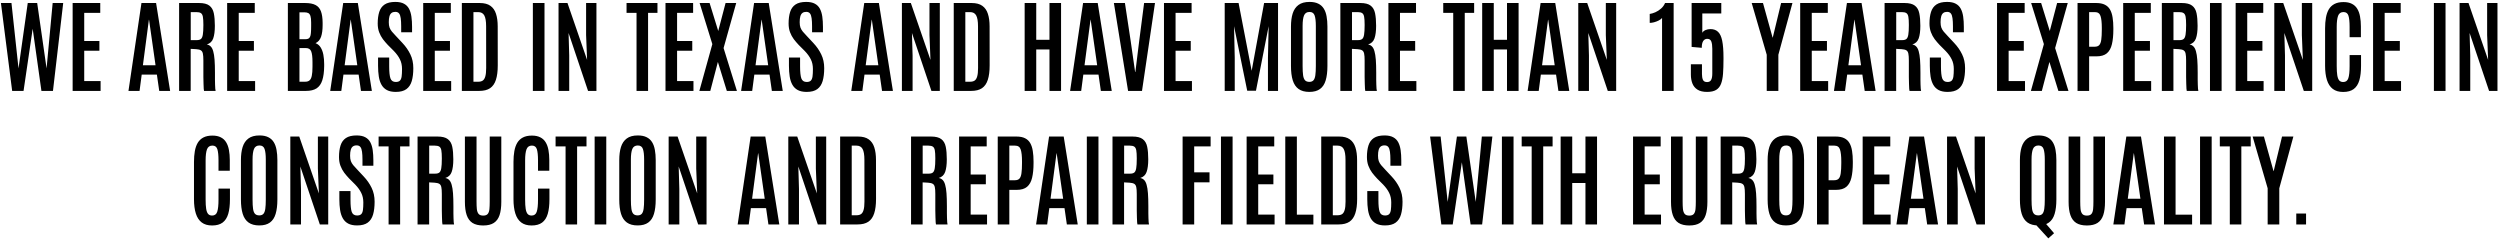 <?xml version="1.0" encoding="UTF-8"?> <svg xmlns="http://www.w3.org/2000/svg" width="880" height="84" viewBox="0 0 880 84" fill="none"><path d="M4.281 32L0.326 1.062H4.035L6.514 24.072L9.766 1.062H13.088L16.393 24.072L18.537 1.062H22.246L18.643 32H14.582L11.506 10.115L8.289 32H4.281ZM25.568 32V1.062H35.289V4.525H29.646V14.44H34.99V17.867H29.646V28.537H35.412V32H25.568ZM45.221 32L49.791 1.062H54.941L59.881 32H56.049L55.223 26.252H49.879L49.123 32H45.221ZM50.301 22.965H54.748L52.463 6.951H52.41L50.301 22.965ZM63.045 32V1.062H70.076C71.705 1.062 72.912 1.367 73.697 1.977C74.494 2.574 75.016 3.471 75.262 4.666C75.508 5.85 75.631 7.32 75.631 9.078C75.631 10.953 75.438 12.435 75.051 13.525C74.676 14.604 73.926 15.312 72.801 15.652C73.352 15.746 73.809 15.98 74.172 16.355C74.547 16.719 74.84 17.281 75.051 18.043C75.273 18.793 75.432 19.789 75.525 21.031C75.619 22.262 75.666 23.797 75.666 25.637C75.666 25.801 75.666 26.105 75.666 26.551C75.666 26.996 75.666 27.5 75.666 28.062C75.678 28.625 75.689 29.188 75.701 29.75C75.725 30.301 75.748 30.781 75.772 31.191C75.807 31.602 75.848 31.871 75.894 32H71.816C71.781 31.918 71.746 31.66 71.711 31.227C71.688 30.781 71.664 30.207 71.641 29.504C71.617 28.801 71.6 28.01 71.588 27.131C71.588 26.24 71.588 25.303 71.588 24.318C71.588 23.322 71.588 22.314 71.588 21.295C71.588 20.229 71.529 19.42 71.412 18.869C71.295 18.307 71.055 17.92 70.691 17.709C70.328 17.486 69.772 17.352 69.022 17.305L67.123 17.199V32H63.045ZM67.141 14.123H69.268C69.9 14.123 70.381 13.994 70.709 13.736C71.049 13.467 71.277 12.957 71.394 12.207C71.523 11.457 71.588 10.35 71.588 8.885V8.691C71.588 7.461 71.529 6.529 71.412 5.896C71.295 5.264 71.061 4.836 70.709 4.613C70.369 4.379 69.848 4.262 69.144 4.262H67.141V14.123ZM79.955 32V1.062H89.676V4.525H84.033V14.44H89.377V17.867H84.033V28.537H89.799V32H79.955ZM101.33 32V1.062H107.377C108.947 1.062 110.178 1.297 111.068 1.766C111.971 2.234 112.609 2.984 112.984 4.016C113.359 5.035 113.553 6.377 113.564 8.041V8.832C113.564 10.496 113.383 11.861 113.02 12.928C112.656 13.994 112.006 14.75 111.068 15.195C111.842 15.488 112.445 15.992 112.879 16.707C113.324 17.422 113.641 18.283 113.828 19.291C114.016 20.299 114.109 21.395 114.109 22.578V23.281C114.086 25.32 113.863 26.984 113.441 28.273C113.031 29.551 112.363 30.494 111.438 31.104C110.512 31.701 109.27 32 107.711 32H101.33ZM105.408 28.766H107.412C108.08 28.766 108.596 28.607 108.959 28.291C109.334 27.975 109.598 27.436 109.75 26.674C109.914 25.912 109.996 24.857 109.996 23.51V21.84C109.996 20.105 109.844 18.852 109.539 18.078C109.246 17.305 108.619 16.918 107.658 16.918H105.408V28.766ZM105.408 13.807H107.342C107.799 13.807 108.168 13.754 108.449 13.648C108.742 13.531 108.965 13.315 109.117 12.998C109.281 12.682 109.387 12.225 109.434 11.627C109.492 11.018 109.521 10.215 109.521 9.219V7.936C109.521 6.916 109.439 6.148 109.275 5.633C109.111 5.117 108.854 4.771 108.502 4.596C108.15 4.42 107.688 4.332 107.113 4.332H105.408V13.807ZM116.236 32L120.807 1.062H125.957L130.896 32H127.064L126.238 26.252H120.895L120.139 32H116.236ZM121.316 22.965H125.764L123.479 6.951H123.426L121.316 22.965ZM139.316 32.352C138.051 32.352 137.008 32.135 136.188 31.701C135.379 31.268 134.746 30.646 134.289 29.838C133.832 29.029 133.516 28.062 133.34 26.938C133.164 25.812 133.076 24.553 133.076 23.158V20.258H136.996V23.387C136.996 25.344 137.143 26.744 137.436 27.588C137.74 28.432 138.367 28.854 139.316 28.854C139.961 28.854 140.441 28.701 140.758 28.396C141.074 28.092 141.279 27.605 141.373 26.938C141.467 26.27 141.514 25.385 141.514 24.283C141.514 22.994 141.268 21.863 140.775 20.891C140.295 19.906 139.586 18.928 138.648 17.955L136.504 15.81C135.906 15.178 135.332 14.504 134.781 13.789C134.242 13.062 133.803 12.248 133.463 11.346C133.123 10.443 132.953 9.418 132.953 8.27C132.953 6.688 133.135 5.328 133.498 4.191C133.861 3.055 134.488 2.188 135.379 1.59C136.281 0.98 137.541 0.676 139.158 0.676C140.412 0.676 141.426 0.887 142.199 1.309C142.973 1.719 143.564 2.311 143.975 3.084C144.385 3.857 144.666 4.783 144.818 5.861C144.971 6.939 145.047 8.146 145.047 9.482V11.346H141.215V9.219C141.215 8.094 141.162 7.162 141.057 6.424C140.963 5.674 140.77 5.111 140.477 4.736C140.184 4.361 139.744 4.174 139.158 4.174C138.607 4.174 138.162 4.303 137.822 4.561C137.482 4.818 137.236 5.217 137.084 5.756C136.932 6.283 136.855 6.969 136.855 7.812C136.855 8.562 136.943 9.189 137.119 9.693C137.307 10.197 137.588 10.678 137.963 11.135C138.35 11.58 138.818 12.096 139.369 12.682L141.654 15.125C142.814 16.355 143.74 17.686 144.432 19.115C145.135 20.545 145.486 22.174 145.486 24.002C145.486 25.771 145.305 27.277 144.941 28.52C144.578 29.762 143.951 30.711 143.061 31.367C142.17 32.023 140.922 32.352 139.316 32.352ZM148.967 32V1.062H158.688V4.525H153.045V14.44H158.389V17.867H153.045V28.537H158.811V32H148.967ZM162.572 32V1.062H168.865C170.459 1.062 171.713 1.391 172.627 2.047C173.553 2.703 174.209 3.646 174.596 4.877C174.994 6.096 175.193 7.561 175.193 9.271L175.211 23.018C175.211 25.08 174.994 26.773 174.561 28.098C174.139 29.422 173.453 30.406 172.504 31.051C171.555 31.684 170.295 32 168.725 32H162.572ZM166.65 28.766H168.373C168.994 28.766 169.504 28.637 169.902 28.379C170.312 28.109 170.617 27.629 170.816 26.938C171.027 26.246 171.133 25.25 171.133 23.949L171.115 9.271C171.115 7.479 170.898 6.195 170.465 5.422C170.043 4.648 169.328 4.262 168.32 4.262H166.65V28.766ZM187.568 32V1.062H191.664V32H187.568ZM196.604 32V1.062H199.75L206.658 21.084L206.307 12.348V1.062H209.945V32H206.992L200.137 11.609L200.365 19.537V32H196.604ZM224.061 32V4.525H220.545V1.062H231.426V4.525H228.121V32H224.061ZM234.256 32V1.062H243.977V4.525H238.334V14.44H243.678V17.867H238.334V28.537H244.1V32H234.256ZM246.174 32L250.744 15.529L246.262 1.062H249.777L252.818 10.906L255.402 1.062H259.146L254.699 16.918L259.393 32H255.842L252.695 21.805L250.023 32H246.174ZM260.869 32L265.439 1.062H270.59L275.529 32H271.697L270.871 26.252H265.527L264.771 32H260.869ZM265.949 22.965H270.396L268.111 6.951H268.059L265.949 22.965ZM283.949 32.352C282.684 32.352 281.641 32.135 280.82 31.701C280.012 31.268 279.379 30.646 278.922 29.838C278.465 29.029 278.148 28.062 277.973 26.938C277.797 25.812 277.709 24.553 277.709 23.158V20.258H281.629V23.387C281.629 25.344 281.775 26.744 282.068 27.588C282.373 28.432 283 28.854 283.949 28.854C284.594 28.854 285.074 28.701 285.391 28.396C285.707 28.092 285.912 27.605 286.006 26.938C286.1 26.27 286.146 25.385 286.146 24.283C286.146 22.994 285.9 21.863 285.408 20.891C284.928 19.906 284.219 18.928 283.281 17.955L281.137 15.81C280.539 15.178 279.965 14.504 279.414 13.789C278.875 13.062 278.436 12.248 278.096 11.346C277.756 10.443 277.586 9.418 277.586 8.27C277.586 6.688 277.768 5.328 278.131 4.191C278.494 3.055 279.121 2.188 280.012 1.59C280.914 0.98 282.174 0.676 283.791 0.676C285.045 0.676 286.059 0.887 286.832 1.309C287.605 1.719 288.197 2.311 288.607 3.084C289.018 3.857 289.299 4.783 289.451 5.861C289.604 6.939 289.68 8.146 289.68 9.482V11.346H285.848V9.219C285.848 8.094 285.795 7.162 285.689 6.424C285.596 5.674 285.402 5.111 285.109 4.736C284.816 4.361 284.377 4.174 283.791 4.174C283.24 4.174 282.795 4.303 282.455 4.561C282.115 4.818 281.869 5.217 281.717 5.756C281.564 6.283 281.488 6.969 281.488 7.812C281.488 8.562 281.576 9.189 281.752 9.693C281.939 10.197 282.221 10.678 282.596 11.135C282.982 11.58 283.451 12.096 284.002 12.682L286.287 15.125C287.447 16.355 288.373 17.686 289.064 19.115C289.768 20.545 290.119 22.174 290.119 24.002C290.119 25.771 289.938 27.277 289.574 28.52C289.211 29.762 288.584 30.711 287.693 31.367C286.803 32.023 285.555 32.352 283.949 32.352ZM299.646 32L304.217 1.062H309.367L314.307 32H310.475L309.648 26.252H304.305L303.549 32H299.646ZM304.727 22.965H309.174L306.889 6.951H306.836L304.727 22.965ZM317.471 32V1.062H320.617L327.525 21.084L327.174 12.348V1.062H330.812V32H327.859L321.004 11.609L321.232 19.537V32H317.471ZM335.717 32V1.062H342.01C343.604 1.062 344.857 1.391 345.771 2.047C346.697 2.703 347.354 3.646 347.74 4.877C348.139 6.096 348.338 7.561 348.338 9.271L348.355 23.018C348.355 25.08 348.139 26.773 347.705 28.098C347.283 29.422 346.598 30.406 345.648 31.051C344.699 31.684 343.439 32 341.869 32H335.717ZM339.795 28.766H341.518C342.139 28.766 342.648 28.637 343.047 28.379C343.457 28.109 343.762 27.629 343.961 26.938C344.172 26.246 344.277 25.25 344.277 23.949L344.26 9.271C344.26 7.479 344.043 6.195 343.609 5.422C343.188 4.648 342.473 4.262 341.465 4.262H339.795V28.766ZM360.678 32V1.062H364.756V14H369.414V1.062H373.492V32H369.414V17.41H364.756V32H360.678ZM376.674 32L381.244 1.062H386.395L391.334 32H387.502L386.676 26.252H381.332L380.576 32H376.674ZM381.754 22.965H386.201L383.916 6.951H383.863L381.754 22.965ZM397.082 32L392.09 1.062H395.975L398.014 14.527L399.561 25.338H399.648L400.984 14.527L402.725 1.062H406.557L401.986 32H397.082ZM409.721 32V1.062H419.441V4.525H413.799V14.44H419.143V17.867H413.799V28.537H419.564V32H409.721ZM431.096 32V1.062H435.982L440.588 24.916L444.965 1.062H449.869V32H446.318V20.363L446.564 9.219L442.1 31.947H439.023L434.383 9.219L434.629 20.363V32H431.096ZM460.891 32.352C459.32 32.352 458.061 32.012 457.111 31.332C456.162 30.652 455.477 29.639 455.055 28.291C454.633 26.932 454.422 25.238 454.422 23.211V9.359C454.422 7.578 454.621 6.043 455.02 4.754C455.43 3.453 456.109 2.451 457.059 1.748C458.008 1.033 459.309 0.676 460.961 0.676C462.203 0.676 463.229 0.881 464.037 1.291C464.857 1.689 465.502 2.27 465.971 3.031C466.439 3.781 466.768 4.689 466.955 5.756C467.154 6.822 467.254 8.023 467.254 9.359V23.211C467.254 25.238 467.049 26.932 466.639 28.291C466.24 29.639 465.572 30.652 464.635 31.332C463.709 32.012 462.461 32.352 460.891 32.352ZM460.891 28.818C461.523 28.818 462.004 28.637 462.332 28.273C462.66 27.91 462.883 27.318 463 26.498C463.117 25.678 463.176 24.594 463.176 23.246V9.148C463.176 7.508 463.035 6.277 462.754 5.457C462.473 4.625 461.875 4.209 460.961 4.209C460.012 4.209 459.367 4.613 459.027 5.422C458.688 6.23 458.518 7.467 458.518 9.131V23.246C458.518 24.605 458.576 25.695 458.693 26.516C458.811 27.324 459.039 27.91 459.379 28.273C459.73 28.637 460.234 28.818 460.891 28.818ZM471.807 32V1.062H478.838C480.467 1.062 481.674 1.367 482.459 1.977C483.256 2.574 483.777 3.471 484.023 4.666C484.27 5.85 484.393 7.32 484.393 9.078C484.393 10.953 484.199 12.435 483.812 13.525C483.438 14.604 482.688 15.312 481.562 15.652C482.113 15.746 482.57 15.98 482.934 16.355C483.309 16.719 483.602 17.281 483.812 18.043C484.035 18.793 484.193 19.789 484.287 21.031C484.381 22.262 484.428 23.797 484.428 25.637C484.428 25.801 484.428 26.105 484.428 26.551C484.428 26.996 484.428 27.5 484.428 28.062C484.439 28.625 484.451 29.188 484.463 29.75C484.486 30.301 484.51 30.781 484.533 31.191C484.568 31.602 484.609 31.871 484.656 32H480.578C480.543 31.918 480.508 31.66 480.473 31.227C480.449 30.781 480.426 30.207 480.402 29.504C480.379 28.801 480.361 28.01 480.35 27.131C480.35 26.24 480.35 25.303 480.35 24.318C480.35 23.322 480.35 22.314 480.35 21.295C480.35 20.229 480.291 19.42 480.174 18.869C480.057 18.307 479.816 17.92 479.453 17.709C479.09 17.486 478.533 17.352 477.783 17.305L475.885 17.199V32H471.807ZM475.902 14.123H478.029C478.662 14.123 479.143 13.994 479.471 13.736C479.811 13.467 480.039 12.957 480.156 12.207C480.285 11.457 480.35 10.35 480.35 8.885V8.691C480.35 7.461 480.291 6.529 480.174 5.896C480.057 5.264 479.822 4.836 479.471 4.613C479.131 4.379 478.609 4.262 477.906 4.262H475.902V14.123ZM488.717 32V1.062H498.438V4.525H492.795V14.44H498.139V17.867H492.795V28.537H498.561V32H488.717ZM511.533 32V4.525H508.018V1.062H518.898V4.525H515.594V32H511.533ZM521.729 32V1.062H525.807V14H530.465V1.062H534.543V32H530.465V17.41H525.807V32H521.729ZM537.725 32L542.295 1.062H547.445L552.385 32H548.553L547.727 26.252H542.383L541.627 32H537.725ZM542.805 22.965H547.252L544.967 6.951H544.914L542.805 22.965ZM555.549 32V1.062H558.695L565.604 21.084L565.252 12.348V1.062H568.891V32H565.938L559.082 11.609L559.311 19.537V32H555.549ZM585.045 32V6.336C584.764 6.664 584.359 6.963 583.832 7.232C583.316 7.49 582.771 7.695 582.197 7.848C581.635 7.988 581.137 8.059 580.703 8.059V4.912C581.324 4.818 581.986 4.619 582.689 4.314C583.404 3.998 584.066 3.57 584.676 3.031C585.297 2.492 585.771 1.836 586.1 1.062H589.123V32H585.045ZM600.9 32.352C599.494 32.352 598.369 32.088 597.525 31.561C596.693 31.033 596.096 30.312 595.732 29.398C595.369 28.473 595.188 27.424 595.188 26.252V22.631H599.09V26.059C599.09 26.867 599.201 27.541 599.424 28.08C599.658 28.619 600.15 28.889 600.9 28.889C601.568 28.889 602.037 28.643 602.307 28.15C602.588 27.646 602.729 26.885 602.729 25.865V17.182C602.729 16.068 602.611 15.207 602.377 14.598C602.143 13.977 601.662 13.666 600.936 13.666C600.35 13.666 599.881 13.924 599.529 14.44C599.189 14.955 599.02 15.752 599.02 16.83L595.451 16.514V1.062H605.893V4.736H599.213V11.557C599.412 11.146 599.781 10.824 600.32 10.59C600.871 10.355 601.457 10.238 602.078 10.238C603.18 10.238 604.064 10.555 604.732 11.188C605.412 11.809 605.904 12.852 606.209 14.316C606.514 15.781 606.666 17.762 606.666 20.258V20.926C606.666 22.824 606.613 24.494 606.508 25.936C606.402 27.365 606.168 28.555 605.805 29.504C605.441 30.453 604.867 31.168 604.082 31.648C603.309 32.117 602.248 32.352 600.9 32.352ZM621.889 32V19.273L616.598 1.062H620.57L623.945 13.209H624.016L626.951 1.062H630.941L625.984 19.273V32H621.889ZM633.666 32V1.062H643.387V4.525H637.744V14.44H643.088V17.867H637.744V28.537H643.51V32H633.666ZM645.549 32L650.119 1.062H655.27L660.209 32H656.377L655.551 26.252H650.207L649.451 32H645.549ZM650.629 22.965H655.076L652.791 6.951H652.738L650.629 22.965ZM663.373 32V1.062H670.404C672.033 1.062 673.24 1.367 674.025 1.977C674.822 2.574 675.344 3.471 675.59 4.666C675.836 5.85 675.959 7.32 675.959 9.078C675.959 10.953 675.766 12.435 675.379 13.525C675.004 14.604 674.254 15.312 673.129 15.652C673.68 15.746 674.137 15.98 674.5 16.355C674.875 16.719 675.168 17.281 675.379 18.043C675.602 18.793 675.76 19.789 675.854 21.031C675.947 22.262 675.994 23.797 675.994 25.637C675.994 25.801 675.994 26.105 675.994 26.551C675.994 26.996 675.994 27.5 675.994 28.062C676.006 28.625 676.018 29.188 676.029 29.75C676.053 30.301 676.076 30.781 676.1 31.191C676.135 31.602 676.176 31.871 676.223 32H672.145C672.109 31.918 672.074 31.66 672.039 31.227C672.016 30.781 671.992 30.207 671.969 29.504C671.945 28.801 671.928 28.01 671.916 27.131C671.916 26.24 671.916 25.303 671.916 24.318C671.916 23.322 671.916 22.314 671.916 21.295C671.916 20.229 671.857 19.42 671.74 18.869C671.623 18.307 671.383 17.92 671.02 17.709C670.656 17.486 670.1 17.352 669.35 17.305L667.451 17.199V32H663.373ZM667.469 14.123H669.596C670.229 14.123 670.709 13.994 671.037 13.736C671.377 13.467 671.605 12.957 671.723 12.207C671.852 11.457 671.916 10.35 671.916 8.885V8.691C671.916 7.461 671.857 6.529 671.74 5.896C671.623 5.264 671.389 4.836 671.037 4.613C670.697 4.379 670.176 4.262 669.473 4.262H667.469V14.123ZM685.539 32.352C684.273 32.352 683.23 32.135 682.41 31.701C681.602 31.268 680.969 30.646 680.512 29.838C680.055 29.029 679.738 28.062 679.562 26.938C679.387 25.812 679.299 24.553 679.299 23.158V20.258H683.219V23.387C683.219 25.344 683.365 26.744 683.658 27.588C683.963 28.432 684.59 28.854 685.539 28.854C686.184 28.854 686.664 28.701 686.98 28.396C687.297 28.092 687.502 27.605 687.596 26.938C687.689 26.27 687.736 25.385 687.736 24.283C687.736 22.994 687.49 21.863 686.998 20.891C686.518 19.906 685.809 18.928 684.871 17.955L682.727 15.81C682.129 15.178 681.555 14.504 681.004 13.789C680.465 13.062 680.025 12.248 679.686 11.346C679.346 10.443 679.176 9.418 679.176 8.27C679.176 6.688 679.357 5.328 679.721 4.191C680.084 3.055 680.711 2.188 681.602 1.59C682.504 0.98 683.764 0.676 685.381 0.676C686.635 0.676 687.648 0.887 688.422 1.309C689.195 1.719 689.787 2.311 690.197 3.084C690.607 3.857 690.889 4.783 691.041 5.861C691.193 6.939 691.27 8.146 691.27 9.482V11.346H687.438V9.219C687.438 8.094 687.385 7.162 687.279 6.424C687.186 5.674 686.992 5.111 686.699 4.736C686.406 4.361 685.967 4.174 685.381 4.174C684.83 4.174 684.385 4.303 684.045 4.561C683.705 4.818 683.459 5.217 683.307 5.756C683.154 6.283 683.078 6.969 683.078 7.812C683.078 8.562 683.166 9.189 683.342 9.693C683.529 10.197 683.811 10.678 684.186 11.135C684.572 11.58 685.041 12.096 685.592 12.682L687.877 15.125C689.037 16.355 689.963 17.686 690.654 19.115C691.357 20.545 691.709 22.174 691.709 24.002C691.709 25.771 691.527 27.277 691.164 28.52C690.801 29.762 690.174 30.711 689.283 31.367C688.393 32.023 687.145 32.352 685.539 32.352ZM702.959 32V1.062H712.68V4.525H707.037V14.44H712.381V17.867H707.037V28.537H712.803V32H702.959ZM714.877 32L719.447 15.529L714.965 1.062H718.48L721.521 10.906L724.105 1.062H727.85L723.402 16.918L728.096 32H724.545L721.398 21.805L718.727 32H714.877ZM731.295 32V1.062H737.887C739.117 1.062 740.125 1.262 740.91 1.66C741.695 2.047 742.305 2.621 742.738 3.383C743.172 4.145 743.471 5.07 743.635 6.16C743.811 7.25 743.898 8.486 743.898 9.869V10.414C743.898 12.453 743.729 14.176 743.389 15.582C743.061 16.977 742.469 18.037 741.613 18.764C740.758 19.479 739.539 19.836 737.957 19.836H735.373V32H731.295ZM735.373 16.443H737.342C738.045 16.443 738.572 16.256 738.924 15.881C739.287 15.494 739.527 14.861 739.645 13.982C739.773 13.092 739.838 11.896 739.838 10.396V9.799C739.838 7.936 739.686 6.547 739.381 5.633C739.088 4.719 738.432 4.262 737.412 4.262H735.373V16.443ZM747.361 32V1.062H757.082V4.525H751.439V14.44H756.783V17.867H751.439V28.537H757.205V32H747.361ZM760.967 32V1.062H767.998C769.627 1.062 770.834 1.367 771.619 1.977C772.416 2.574 772.938 3.471 773.184 4.666C773.43 5.85 773.553 7.32 773.553 9.078C773.553 10.953 773.359 12.435 772.973 13.525C772.598 14.604 771.848 15.312 770.723 15.652C771.273 15.746 771.73 15.98 772.094 16.355C772.469 16.719 772.762 17.281 772.973 18.043C773.195 18.793 773.354 19.789 773.447 21.031C773.541 22.262 773.588 23.797 773.588 25.637C773.588 25.801 773.588 26.105 773.588 26.551C773.588 26.996 773.588 27.5 773.588 28.062C773.6 28.625 773.611 29.188 773.623 29.75C773.646 30.301 773.67 30.781 773.693 31.191C773.729 31.602 773.77 31.871 773.816 32H769.738C769.703 31.918 769.668 31.66 769.633 31.227C769.609 30.781 769.586 30.207 769.562 29.504C769.539 28.801 769.521 28.01 769.51 27.131C769.51 26.24 769.51 25.303 769.51 24.318C769.51 23.322 769.51 22.314 769.51 21.295C769.51 20.229 769.451 19.42 769.334 18.869C769.217 18.307 768.977 17.92 768.613 17.709C768.25 17.486 767.693 17.352 766.943 17.305L765.045 17.199V32H760.967ZM765.062 14.123H767.189C767.822 14.123 768.303 13.994 768.631 13.736C768.971 13.467 769.199 12.957 769.316 12.207C769.445 11.457 769.51 10.35 769.51 8.885V8.691C769.51 7.461 769.451 6.529 769.334 5.896C769.217 5.264 768.982 4.836 768.631 4.613C768.291 4.379 767.77 4.262 767.066 4.262H765.062V14.123ZM777.912 32V1.062H782.008V32H777.912ZM786.947 32V1.062H796.668V4.525H791.025V14.44H796.369V17.867H791.025V28.537H796.791V32H786.947ZM800.553 32V1.062H803.699L810.607 21.084L810.256 12.348V1.062H813.895V32H810.941L804.086 11.609L804.314 19.537V32H800.553ZM824.793 32.369C823.293 32.369 822.074 32.012 821.137 31.297C820.199 30.582 819.514 29.533 819.08 28.15C818.646 26.768 818.43 25.092 818.43 23.123V9.992C818.43 8.598 818.529 7.338 818.729 6.213C818.928 5.076 819.268 4.098 819.748 3.277C820.24 2.457 820.902 1.83 821.734 1.396C822.578 0.951 823.639 0.729 824.916 0.729C826.1 0.729 827.084 0.934 827.869 1.344C828.666 1.742 829.293 2.322 829.75 3.084C830.219 3.846 830.547 4.754 830.734 5.809C830.934 6.863 831.033 8.035 831.033 9.324V13.104H827.061V9.447C827.061 7.689 826.926 6.383 826.656 5.527C826.387 4.672 825.807 4.244 824.916 4.244C823.967 4.244 823.328 4.689 823 5.58C822.684 6.471 822.525 7.754 822.525 9.43V23.264C822.525 24.588 822.59 25.666 822.719 26.498C822.848 27.318 823.076 27.922 823.404 28.309C823.732 28.684 824.201 28.871 824.811 28.871C825.713 28.871 826.311 28.432 826.604 27.553C826.908 26.662 827.061 25.221 827.061 23.229V19.379H831.086V23.176C831.086 25.203 830.887 26.902 830.488 28.273C830.09 29.633 829.428 30.658 828.502 31.35C827.588 32.029 826.352 32.369 824.793 32.369ZM835.322 32V1.062H845.043V4.525H839.4V14.44H844.744V17.867H839.4V28.537H845.166V32H835.322ZM856.732 32V1.062H860.828V32H856.732ZM865.768 32V1.062H868.914L875.822 21.084L875.471 12.348V1.062H879.109V32H876.156L869.301 11.609L869.529 19.537V32H865.768ZM74.647 79.369C73.147 79.369 71.928 79.012 70.99 78.297C70.053 77.582 69.367 76.533 68.934 75.15C68.5 73.768 68.283 72.092 68.283 70.123V56.992C68.283 55.598 68.383 54.338 68.582 53.213C68.781 52.076 69.121 51.098 69.602 50.277C70.094 49.457 70.756 48.83 71.588 48.397C72.432 47.951 73.492 47.728 74.769 47.728C75.953 47.728 76.938 47.934 77.723 48.344C78.519 48.742 79.147 49.322 79.603 50.084C80.072 50.846 80.4 51.754 80.588 52.809C80.787 53.863 80.887 55.035 80.887 56.324V60.103H76.914V56.447C76.914 54.69 76.779 53.383 76.51 52.527C76.24 51.672 75.66 51.244 74.769 51.244C73.82 51.244 73.182 51.69 72.853 52.58C72.537 53.471 72.379 54.754 72.379 56.43V70.264C72.379 71.588 72.443 72.666 72.572 73.498C72.701 74.318 72.93 74.922 73.258 75.309C73.586 75.684 74.055 75.871 74.664 75.871C75.566 75.871 76.164 75.432 76.457 74.553C76.762 73.662 76.914 72.221 76.914 70.228V66.379H80.939V70.176C80.939 72.203 80.74 73.902 80.342 75.273C79.943 76.633 79.281 77.658 78.356 78.35C77.441 79.029 76.205 79.369 74.647 79.369ZM91.275 79.352C89.705 79.352 88.445 79.012 87.496 78.332C86.547 77.652 85.861 76.639 85.439 75.291C85.018 73.932 84.807 72.238 84.807 70.211V56.359C84.807 54.578 85.006 53.043 85.404 51.754C85.814 50.453 86.494 49.451 87.443 48.748C88.393 48.033 89.693 47.676 91.346 47.676C92.588 47.676 93.613 47.881 94.422 48.291C95.242 48.69 95.887 49.27 96.356 50.031C96.824 50.781 97.152 51.69 97.34 52.756C97.539 53.822 97.639 55.023 97.639 56.359V70.211C97.639 72.238 97.434 73.932 97.023 75.291C96.625 76.639 95.957 77.652 95.019 78.332C94.094 79.012 92.846 79.352 91.275 79.352ZM91.275 75.818C91.908 75.818 92.389 75.637 92.717 75.273C93.045 74.91 93.268 74.318 93.385 73.498C93.502 72.678 93.561 71.594 93.561 70.246V56.148C93.561 54.508 93.42 53.277 93.139 52.457C92.857 51.625 92.26 51.209 91.346 51.209C90.397 51.209 89.752 51.613 89.412 52.422C89.072 53.23 88.902 54.467 88.902 56.131V70.246C88.902 71.606 88.961 72.695 89.078 73.516C89.195 74.324 89.424 74.91 89.764 75.273C90.115 75.637 90.619 75.818 91.275 75.818ZM102.191 79V48.062H105.338L112.246 68.084L111.895 59.348V48.062H115.533V79H112.58L105.725 58.609L105.953 66.537V79H102.191ZM125.693 79.352C124.428 79.352 123.385 79.135 122.564 78.701C121.756 78.268 121.123 77.647 120.666 76.838C120.209 76.029 119.893 75.062 119.717 73.938C119.541 72.812 119.453 71.553 119.453 70.158V67.258H123.373V70.387C123.373 72.344 123.52 73.744 123.812 74.588C124.117 75.432 124.744 75.853 125.693 75.853C126.338 75.853 126.818 75.701 127.135 75.397C127.451 75.092 127.656 74.606 127.75 73.938C127.844 73.269 127.891 72.385 127.891 71.283C127.891 69.994 127.645 68.863 127.152 67.891C126.672 66.906 125.963 65.928 125.025 64.955L122.881 62.81C122.283 62.178 121.709 61.504 121.158 60.789C120.619 60.062 120.18 59.248 119.84 58.346C119.5 57.443 119.33 56.418 119.33 55.27C119.33 53.688 119.512 52.328 119.875 51.191C120.238 50.055 120.865 49.188 121.756 48.59C122.658 47.98 123.918 47.676 125.535 47.676C126.789 47.676 127.803 47.887 128.576 48.309C129.35 48.719 129.941 49.31 130.352 50.084C130.762 50.857 131.043 51.783 131.195 52.861C131.348 53.94 131.424 55.147 131.424 56.482V58.346H127.592V56.219C127.592 55.094 127.539 54.162 127.434 53.424C127.34 52.674 127.146 52.111 126.854 51.736C126.561 51.361 126.121 51.174 125.535 51.174C124.984 51.174 124.539 51.303 124.199 51.56C123.859 51.818 123.613 52.217 123.461 52.756C123.309 53.283 123.232 53.969 123.232 54.812C123.232 55.562 123.32 56.19 123.496 56.693C123.684 57.197 123.965 57.678 124.34 58.135C124.727 58.58 125.195 59.096 125.746 59.682L128.031 62.125C129.191 63.355 130.117 64.686 130.809 66.115C131.512 67.545 131.863 69.174 131.863 71.002C131.863 72.772 131.682 74.277 131.318 75.519C130.955 76.762 130.328 77.711 129.438 78.367C128.547 79.023 127.299 79.352 125.693 79.352ZM136.785 79V51.525H133.27V48.062H144.15V51.525H140.846V79H136.785ZM146.98 79V48.062H154.012C155.641 48.062 156.848 48.367 157.633 48.977C158.43 49.574 158.951 50.471 159.197 51.666C159.443 52.85 159.566 54.32 159.566 56.078C159.566 57.953 159.373 59.435 158.986 60.525C158.611 61.603 157.861 62.312 156.736 62.652C157.287 62.746 157.744 62.98 158.107 63.355C158.482 63.719 158.775 64.281 158.986 65.043C159.209 65.793 159.367 66.789 159.461 68.031C159.555 69.262 159.602 70.797 159.602 72.637C159.602 72.801 159.602 73.106 159.602 73.551C159.602 73.996 159.602 74.5 159.602 75.062C159.613 75.625 159.625 76.188 159.637 76.75C159.66 77.301 159.684 77.781 159.707 78.191C159.742 78.602 159.783 78.871 159.83 79H155.752C155.717 78.918 155.682 78.66 155.646 78.227C155.623 77.781 155.6 77.207 155.576 76.504C155.553 75.801 155.535 75.01 155.523 74.131C155.523 73.24 155.523 72.303 155.523 71.318C155.523 70.322 155.523 69.314 155.523 68.295C155.523 67.228 155.465 66.42 155.348 65.869C155.23 65.307 154.99 64.92 154.627 64.709C154.264 64.486 153.707 64.352 152.957 64.305L151.059 64.199V79H146.98ZM151.076 61.123H153.203C153.836 61.123 154.316 60.994 154.645 60.736C154.984 60.467 155.213 59.957 155.33 59.207C155.459 58.457 155.523 57.35 155.523 55.885V55.691C155.523 54.461 155.465 53.529 155.348 52.897C155.23 52.264 154.996 51.836 154.645 51.613C154.305 51.379 153.783 51.262 153.08 51.262H151.076V61.123ZM170.078 79.369C168.52 79.369 167.266 79.07 166.316 78.473C165.379 77.863 164.699 76.943 164.277 75.713C163.855 74.482 163.645 72.93 163.645 71.055V48.062H167.74V70.967C167.74 71.975 167.775 72.848 167.846 73.586C167.928 74.324 168.133 74.893 168.461 75.291C168.789 75.689 169.328 75.889 170.078 75.889C170.828 75.889 171.361 75.695 171.678 75.309C172.006 74.91 172.205 74.342 172.275 73.603C172.346 72.865 172.381 71.992 172.381 70.984V48.062H176.459V71.055C176.459 72.93 176.254 74.482 175.844 75.713C175.434 76.943 174.76 77.863 173.822 78.473C172.896 79.07 171.648 79.369 170.078 79.369ZM187.111 79.369C185.611 79.369 184.393 79.012 183.455 78.297C182.518 77.582 181.832 76.533 181.398 75.15C180.965 73.768 180.748 72.092 180.748 70.123V56.992C180.748 55.598 180.848 54.338 181.047 53.213C181.246 52.076 181.586 51.098 182.066 50.277C182.559 49.457 183.221 48.83 184.053 48.397C184.896 47.951 185.957 47.728 187.234 47.728C188.418 47.728 189.402 47.934 190.188 48.344C190.984 48.742 191.611 49.322 192.068 50.084C192.537 50.846 192.865 51.754 193.053 52.809C193.252 53.863 193.352 55.035 193.352 56.324V60.103H189.379V56.447C189.379 54.69 189.244 53.383 188.975 52.527C188.705 51.672 188.125 51.244 187.234 51.244C186.285 51.244 185.646 51.69 185.318 52.58C185.002 53.471 184.844 54.754 184.844 56.43V70.264C184.844 71.588 184.908 72.666 185.037 73.498C185.166 74.318 185.395 74.922 185.723 75.309C186.051 75.684 186.52 75.871 187.129 75.871C188.031 75.871 188.629 75.432 188.922 74.553C189.227 73.662 189.379 72.221 189.379 70.228V66.379H193.404V70.176C193.404 72.203 193.205 73.902 192.807 75.273C192.408 76.633 191.746 77.658 190.82 78.35C189.906 79.029 188.67 79.369 187.111 79.369ZM199.082 79V51.525H195.566V48.062H206.447V51.525H203.143V79H199.082ZM209.312 79V48.062H213.408V79H209.312ZM224.447 79.352C222.877 79.352 221.617 79.012 220.668 78.332C219.719 77.652 219.033 76.639 218.611 75.291C218.189 73.932 217.979 72.238 217.979 70.211V56.359C217.979 54.578 218.178 53.043 218.576 51.754C218.986 50.453 219.666 49.451 220.615 48.748C221.564 48.033 222.865 47.676 224.518 47.676C225.76 47.676 226.785 47.881 227.594 48.291C228.414 48.69 229.059 49.27 229.527 50.031C229.996 50.781 230.324 51.69 230.512 52.756C230.711 53.822 230.811 55.023 230.811 56.359V70.211C230.811 72.238 230.605 73.932 230.195 75.291C229.797 76.639 229.129 77.652 228.191 78.332C227.266 79.012 226.018 79.352 224.447 79.352ZM224.447 75.818C225.08 75.818 225.561 75.637 225.889 75.273C226.217 74.91 226.439 74.318 226.557 73.498C226.674 72.678 226.732 71.594 226.732 70.246V56.148C226.732 54.508 226.592 53.277 226.311 52.457C226.029 51.625 225.432 51.209 224.518 51.209C223.568 51.209 222.924 51.613 222.584 52.422C222.244 53.23 222.074 54.467 222.074 56.131V70.246C222.074 71.606 222.133 72.695 222.25 73.516C222.367 74.324 222.596 74.91 222.936 75.273C223.287 75.637 223.791 75.818 224.447 75.818ZM235.363 79V48.062H238.51L245.418 68.084L245.066 59.348V48.062H248.705V79H245.752L238.896 58.609L239.125 66.537V79H235.363ZM259.656 79L264.227 48.062H269.377L274.316 79H270.484L269.658 73.252H264.314L263.559 79H259.656ZM264.736 69.965H269.184L266.898 53.951H266.846L264.736 69.965ZM277.48 79V48.062H280.627L287.535 68.084L287.184 59.348V48.062H290.822V79H287.869L281.014 58.609L281.242 66.537V79H277.48ZM295.727 79V48.062H302.02C303.613 48.062 304.867 48.391 305.781 49.047C306.707 49.703 307.363 50.647 307.75 51.877C308.148 53.096 308.348 54.56 308.348 56.272L308.365 70.018C308.365 72.08 308.148 73.773 307.715 75.098C307.293 76.422 306.607 77.406 305.658 78.051C304.709 78.684 303.449 79 301.879 79H295.727ZM299.805 75.766H301.527C302.148 75.766 302.658 75.637 303.057 75.379C303.467 75.109 303.771 74.629 303.971 73.938C304.182 73.246 304.287 72.25 304.287 70.949L304.27 56.272C304.27 54.478 304.053 53.195 303.619 52.422C303.197 51.648 302.482 51.262 301.475 51.262H299.805V75.766ZM320.688 79V48.062H327.719C329.348 48.062 330.555 48.367 331.34 48.977C332.137 49.574 332.658 50.471 332.904 51.666C333.15 52.85 333.273 54.32 333.273 56.078C333.273 57.953 333.08 59.435 332.693 60.525C332.318 61.603 331.568 62.312 330.443 62.652C330.994 62.746 331.451 62.98 331.814 63.355C332.189 63.719 332.482 64.281 332.693 65.043C332.916 65.793 333.074 66.789 333.168 68.031C333.262 69.262 333.309 70.797 333.309 72.637C333.309 72.801 333.309 73.106 333.309 73.551C333.309 73.996 333.309 74.5 333.309 75.062C333.32 75.625 333.332 76.188 333.344 76.75C333.367 77.301 333.391 77.781 333.414 78.191C333.449 78.602 333.49 78.871 333.537 79H329.459C329.424 78.918 329.389 78.66 329.354 78.227C329.33 77.781 329.307 77.207 329.283 76.504C329.26 75.801 329.242 75.01 329.23 74.131C329.23 73.24 329.23 72.303 329.23 71.318C329.23 70.322 329.23 69.314 329.23 68.295C329.23 67.228 329.172 66.42 329.055 65.869C328.938 65.307 328.697 64.92 328.334 64.709C327.971 64.486 327.414 64.352 326.664 64.305L324.766 64.199V79H320.688ZM324.783 61.123H326.91C327.543 61.123 328.023 60.994 328.352 60.736C328.691 60.467 328.92 59.957 329.037 59.207C329.166 58.457 329.23 57.35 329.23 55.885V55.691C329.23 54.461 329.172 53.529 329.055 52.897C328.938 52.264 328.703 51.836 328.352 51.613C328.012 51.379 327.49 51.262 326.787 51.262H324.783V61.123ZM337.598 79V48.062H347.318V51.525H341.676V61.44H347.02V64.867H341.676V75.537H347.441V79H337.598ZM351.203 79V48.062H357.795C359.025 48.062 360.033 48.262 360.818 48.66C361.604 49.047 362.213 49.621 362.646 50.383C363.08 51.145 363.379 52.07 363.543 53.16C363.719 54.25 363.807 55.486 363.807 56.869V57.414C363.807 59.453 363.637 61.176 363.297 62.582C362.969 63.977 362.377 65.037 361.521 65.764C360.666 66.478 359.447 66.836 357.865 66.836H355.281V79H351.203ZM355.281 63.443H357.25C357.953 63.443 358.48 63.256 358.832 62.881C359.195 62.494 359.436 61.861 359.553 60.982C359.682 60.092 359.746 58.897 359.746 57.397V56.799C359.746 54.935 359.594 53.547 359.289 52.633C358.996 51.719 358.34 51.262 357.32 51.262H355.281V63.443ZM364.703 79L369.273 48.062H374.424L379.363 79H375.531L374.705 73.252H369.361L368.605 79H364.703ZM369.783 69.965H374.23L371.945 53.951H371.893L369.783 69.965ZM382.562 79V48.062H386.658V79H382.562ZM391.598 79V48.062H398.629C400.258 48.062 401.465 48.367 402.25 48.977C403.047 49.574 403.568 50.471 403.814 51.666C404.061 52.85 404.184 54.32 404.184 56.078C404.184 57.953 403.99 59.435 403.604 60.525C403.229 61.603 402.479 62.312 401.354 62.652C401.904 62.746 402.361 62.98 402.725 63.355C403.1 63.719 403.393 64.281 403.604 65.043C403.826 65.793 403.984 66.789 404.078 68.031C404.172 69.262 404.219 70.797 404.219 72.637C404.219 72.801 404.219 73.106 404.219 73.551C404.219 73.996 404.219 74.5 404.219 75.062C404.23 75.625 404.242 76.188 404.254 76.75C404.277 77.301 404.301 77.781 404.324 78.191C404.359 78.602 404.4 78.871 404.447 79H400.369C400.334 78.918 400.299 78.66 400.264 78.227C400.24 77.781 400.217 77.207 400.193 76.504C400.17 75.801 400.152 75.01 400.141 74.131C400.141 73.24 400.141 72.303 400.141 71.318C400.141 70.322 400.141 69.314 400.141 68.295C400.141 67.228 400.082 66.42 399.965 65.869C399.848 65.307 399.607 64.92 399.244 64.709C398.881 64.486 398.324 64.352 397.574 64.305L395.676 64.199V79H391.598ZM395.693 61.123H397.82C398.453 61.123 398.934 60.994 399.262 60.736C399.602 60.467 399.83 59.957 399.947 59.207C400.076 58.457 400.141 57.35 400.141 55.885V55.691C400.141 54.461 400.082 53.529 399.965 52.897C399.848 52.264 399.613 51.836 399.262 51.613C398.922 51.379 398.4 51.262 397.697 51.262H395.693V61.123ZM416.277 79V48.062H426.139V51.543H420.355V60.666H425.752V64.182H420.355V79H416.277ZM429.777 79V48.062H433.873V79H429.777ZM438.812 79V48.062H448.533V51.525H442.891V61.44H448.234V64.867H442.891V75.537H448.656V79H438.812ZM452.418 79V48.062H456.496V75.572H462.314V79H452.418ZM465.074 79V48.062H471.367C472.961 48.062 474.215 48.391 475.129 49.047C476.055 49.703 476.711 50.647 477.098 51.877C477.496 53.096 477.695 54.56 477.695 56.272L477.713 70.018C477.713 72.08 477.496 73.773 477.062 75.098C476.641 76.422 475.955 77.406 475.006 78.051C474.057 78.684 472.797 79 471.227 79H465.074ZM469.152 75.766H470.875C471.496 75.766 472.006 75.637 472.404 75.379C472.814 75.109 473.119 74.629 473.318 73.938C473.529 73.246 473.635 72.25 473.635 70.949L473.617 56.272C473.617 54.478 473.4 53.195 472.967 52.422C472.545 51.648 471.83 51.262 470.822 51.262H469.152V75.766ZM487.521 79.352C486.256 79.352 485.213 79.135 484.393 78.701C483.584 78.268 482.951 77.647 482.494 76.838C482.037 76.029 481.721 75.062 481.545 73.938C481.369 72.812 481.281 71.553 481.281 70.158V67.258H485.201V70.387C485.201 72.344 485.348 73.744 485.641 74.588C485.945 75.432 486.572 75.853 487.521 75.853C488.166 75.853 488.646 75.701 488.963 75.397C489.279 75.092 489.484 74.606 489.578 73.938C489.672 73.269 489.719 72.385 489.719 71.283C489.719 69.994 489.473 68.863 488.98 67.891C488.5 66.906 487.791 65.928 486.854 64.955L484.709 62.81C484.111 62.178 483.537 61.504 482.986 60.789C482.447 60.062 482.008 59.248 481.668 58.346C481.328 57.443 481.158 56.418 481.158 55.27C481.158 53.688 481.34 52.328 481.703 51.191C482.066 50.055 482.693 49.188 483.584 48.59C484.486 47.98 485.746 47.676 487.363 47.676C488.617 47.676 489.631 47.887 490.404 48.309C491.178 48.719 491.77 49.31 492.18 50.084C492.59 50.857 492.871 51.783 493.023 52.861C493.176 53.94 493.252 55.147 493.252 56.482V58.346H489.42V56.219C489.42 55.094 489.367 54.162 489.262 53.424C489.168 52.674 488.975 52.111 488.682 51.736C488.389 51.361 487.949 51.174 487.363 51.174C486.812 51.174 486.367 51.303 486.027 51.56C485.688 51.818 485.441 52.217 485.289 52.756C485.137 53.283 485.061 53.969 485.061 54.812C485.061 55.562 485.148 56.19 485.324 56.693C485.512 57.197 485.793 57.678 486.168 58.135C486.555 58.58 487.023 59.096 487.574 59.682L489.859 62.125C491.02 63.355 491.945 64.686 492.637 66.115C493.34 67.545 493.691 69.174 493.691 71.002C493.691 72.772 493.51 74.277 493.146 75.519C492.783 76.762 492.156 77.711 491.266 78.367C490.375 79.023 489.127 79.352 487.521 79.352ZM507.35 79L503.395 48.062H507.104L509.582 71.072L512.834 48.062H516.156L519.461 71.072L521.605 48.062H525.314L521.711 79H517.65L514.574 57.115L511.357 79H507.35ZM528.672 79V48.062H532.768V79H528.672ZM539.148 79V51.525H535.633V48.062H546.514V51.525H543.209V79H539.148ZM549.344 79V48.062H553.422V61H558.08V48.062H562.158V79H558.08V64.41H553.422V79H549.344ZM574.832 79V48.062H584.553V51.525H578.91V61.44H584.254V64.867H578.91V75.537H584.676V79H574.832ZM594.625 79.369C593.066 79.369 591.812 79.07 590.863 78.473C589.926 77.863 589.246 76.943 588.824 75.713C588.402 74.482 588.191 72.93 588.191 71.055V48.062H592.287V70.967C592.287 71.975 592.322 72.848 592.393 73.586C592.475 74.324 592.68 74.893 593.008 75.291C593.336 75.689 593.875 75.889 594.625 75.889C595.375 75.889 595.908 75.695 596.225 75.309C596.553 74.91 596.752 74.342 596.822 73.603C596.893 72.865 596.928 71.992 596.928 70.984V48.062H601.006V71.055C601.006 72.93 600.801 74.482 600.391 75.713C599.98 76.943 599.307 77.863 598.369 78.473C597.443 79.07 596.195 79.369 594.625 79.369ZM605.664 79V48.062H612.695C614.324 48.062 615.531 48.367 616.316 48.977C617.113 49.574 617.635 50.471 617.881 51.666C618.127 52.85 618.25 54.32 618.25 56.078C618.25 57.953 618.057 59.435 617.67 60.525C617.295 61.603 616.545 62.312 615.42 62.652C615.971 62.746 616.428 62.98 616.791 63.355C617.166 63.719 617.459 64.281 617.67 65.043C617.893 65.793 618.051 66.789 618.145 68.031C618.238 69.262 618.285 70.797 618.285 72.637C618.285 72.801 618.285 73.106 618.285 73.551C618.285 73.996 618.285 74.5 618.285 75.062C618.297 75.625 618.309 76.188 618.32 76.75C618.344 77.301 618.367 77.781 618.391 78.191C618.426 78.602 618.467 78.871 618.514 79H614.436C614.4 78.918 614.365 78.66 614.33 78.227C614.307 77.781 614.283 77.207 614.26 76.504C614.236 75.801 614.219 75.01 614.207 74.131C614.207 73.24 614.207 72.303 614.207 71.318C614.207 70.322 614.207 69.314 614.207 68.295C614.207 67.228 614.148 66.42 614.031 65.869C613.914 65.307 613.674 64.92 613.311 64.709C612.947 64.486 612.391 64.352 611.641 64.305L609.742 64.199V79H605.664ZM609.76 61.123H611.887C612.52 61.123 613 60.994 613.328 60.736C613.668 60.467 613.896 59.957 614.014 59.207C614.143 58.457 614.207 57.35 614.207 55.885V55.691C614.207 54.461 614.148 53.529 614.031 52.897C613.914 52.264 613.68 51.836 613.328 51.613C612.988 51.379 612.467 51.262 611.764 51.262H609.76V61.123ZM628.674 79.352C627.104 79.352 625.844 79.012 624.895 78.332C623.945 77.652 623.26 76.639 622.838 75.291C622.416 73.932 622.205 72.238 622.205 70.211V56.359C622.205 54.578 622.404 53.043 622.803 51.754C623.213 50.453 623.893 49.451 624.842 48.748C625.791 48.033 627.092 47.676 628.744 47.676C629.986 47.676 631.012 47.881 631.82 48.291C632.641 48.69 633.285 49.27 633.754 50.031C634.223 50.781 634.551 51.69 634.738 52.756C634.938 53.822 635.037 55.023 635.037 56.359V70.211C635.037 72.238 634.832 73.932 634.422 75.291C634.023 76.639 633.355 77.652 632.418 78.332C631.492 79.012 630.244 79.352 628.674 79.352ZM628.674 75.818C629.307 75.818 629.787 75.637 630.115 75.273C630.443 74.91 630.666 74.318 630.783 73.498C630.9 72.678 630.959 71.594 630.959 70.246V56.148C630.959 54.508 630.818 53.277 630.537 52.457C630.256 51.625 629.658 51.209 628.744 51.209C627.795 51.209 627.15 51.613 626.811 52.422C626.471 53.23 626.301 54.467 626.301 56.131V70.246C626.301 71.606 626.359 72.695 626.477 73.516C626.594 74.324 626.822 74.91 627.162 75.273C627.514 75.637 628.018 75.818 628.674 75.818ZM639.59 79V48.062H646.182C647.412 48.062 648.42 48.262 649.205 48.66C649.99 49.047 650.6 49.621 651.033 50.383C651.467 51.145 651.766 52.07 651.93 53.16C652.105 54.25 652.193 55.486 652.193 56.869V57.414C652.193 59.453 652.023 61.176 651.684 62.582C651.355 63.977 650.764 65.037 649.908 65.764C649.053 66.478 647.834 66.836 646.252 66.836H643.668V79H639.59ZM643.668 63.443H645.637C646.34 63.443 646.867 63.256 647.219 62.881C647.582 62.494 647.822 61.861 647.939 60.982C648.068 60.092 648.133 58.897 648.133 57.397V56.799C648.133 54.935 647.98 53.547 647.676 52.633C647.383 51.719 646.727 51.262 645.707 51.262H643.668V63.443ZM655.656 79V48.062H665.377V51.525H659.734V61.44H665.078V64.867H659.734V75.537H665.5V79H655.656ZM667.539 79L672.109 48.062H677.26L682.199 79H678.367L677.541 73.252H672.197L671.441 79H667.539ZM672.619 69.965H677.066L674.781 53.951H674.729L672.619 69.965ZM685.363 79V48.062H688.51L695.418 68.084L695.066 59.348V48.062H698.705V79H695.752L688.896 58.609L689.125 66.537V79H685.363ZM721.012 83.904L716.652 79.141L719.324 77.787L723.033 82.094L721.012 83.904ZM717.479 79.352C715.908 79.352 714.648 79.012 713.699 78.332C712.75 77.652 712.064 76.639 711.643 75.291C711.221 73.932 711.01 72.238 711.01 70.211V56.359C711.01 54.578 711.209 53.043 711.607 51.754C712.018 50.453 712.697 49.451 713.646 48.748C714.596 48.033 715.896 47.676 717.549 47.676C718.791 47.676 719.816 47.881 720.625 48.291C721.445 48.69 722.09 49.27 722.559 50.031C723.027 50.781 723.355 51.69 723.543 52.756C723.742 53.822 723.842 55.023 723.842 56.359V70.211C723.842 72.238 723.637 73.932 723.227 75.291C722.828 76.639 722.16 77.652 721.223 78.332C720.297 79.012 719.049 79.352 717.479 79.352ZM717.479 75.818C718.111 75.818 718.592 75.637 718.92 75.273C719.248 74.91 719.471 74.318 719.588 73.498C719.705 72.678 719.764 71.594 719.764 70.246V56.148C719.764 54.508 719.623 53.277 719.342 52.457C719.061 51.625 718.463 51.209 717.549 51.209C716.6 51.209 715.955 51.613 715.615 52.422C715.275 53.23 715.105 54.467 715.105 56.131V70.246C715.105 71.606 715.164 72.695 715.281 73.516C715.398 74.324 715.627 74.91 715.967 75.273C716.318 75.637 716.822 75.818 717.479 75.818ZM734.582 79.369C733.023 79.369 731.77 79.07 730.82 78.473C729.883 77.863 729.203 76.943 728.781 75.713C728.359 74.482 728.148 72.93 728.148 71.055V48.062H732.244V70.967C732.244 71.975 732.279 72.848 732.35 73.586C732.432 74.324 732.637 74.893 732.965 75.291C733.293 75.689 733.832 75.889 734.582 75.889C735.332 75.889 735.865 75.695 736.182 75.309C736.51 74.91 736.709 74.342 736.779 73.603C736.85 72.865 736.885 71.992 736.885 70.984V48.062H740.963V71.055C740.963 72.93 740.758 74.482 740.348 75.713C739.938 76.943 739.264 77.863 738.326 78.473C737.4 79.07 736.152 79.369 734.582 79.369ZM743.898 79L748.469 48.062H753.619L758.559 79H754.727L753.9 73.252H748.557L747.801 79H743.898ZM748.979 69.965H753.426L751.141 53.951H751.088L748.979 69.965ZM761.723 79V48.062H765.801V75.572H771.619V79H761.723ZM774.414 79V48.062H778.51V79H774.414ZM784.891 79V51.525H781.375V48.062H792.256V51.525H788.951V79H784.891ZM798.215 79V66.273L792.924 48.062H796.896L800.271 60.209H800.342L803.277 48.062H807.268L802.311 66.273V79H798.215ZM808.287 79V75.168H811.732V79H808.287Z" fill="black"></path></svg> 